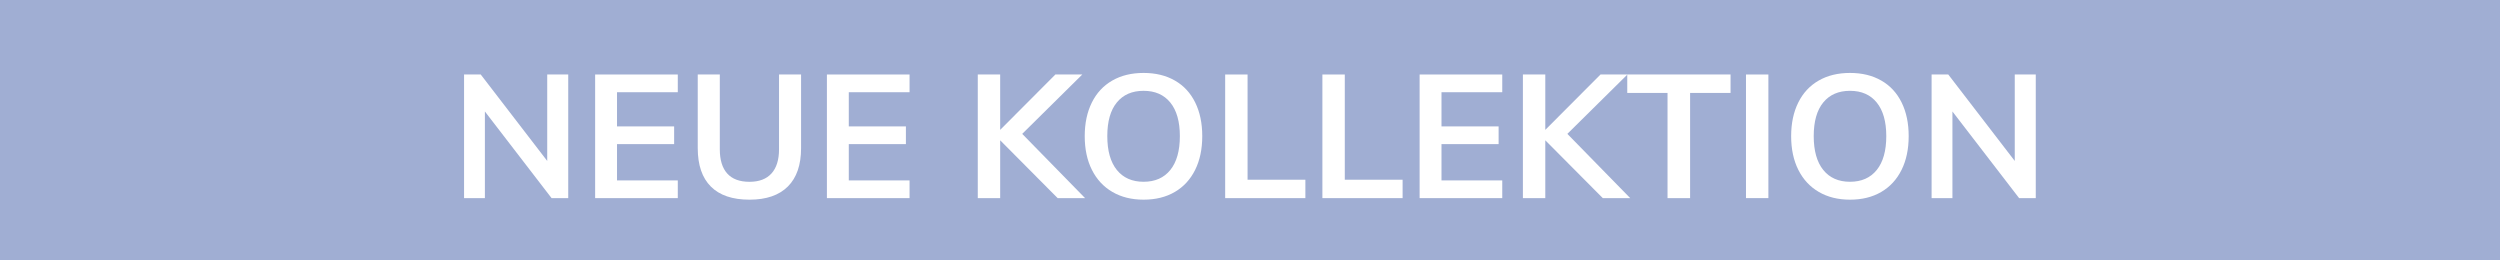 <?xml version="1.0" encoding="utf-8"?>
<!-- Generator: Adobe Illustrator 27.1.1, SVG Export Plug-In . SVG Version: 6.00 Build 0)  -->
<svg version="1.1" id="Calque_1" xmlns="http://www.w3.org/2000/svg" xmlns:xlink="http://www.w3.org/1999/xlink" x="0px" y="0px"
	 viewBox="0 0 144 15" style="enable-background:new 0 0 144 15;" xml:space="preserve">
<style type="text/css">
	.st0{fill:#A0AED3;}
	.st1{fill:none;}
	.st2{enable-background:new    ;}
	.st3{fill:#FFFFFF;}
</style>
<g>
	<rect class="st0" width="144" height="15"/>
</g>
<rect y="4.1" class="st1" width="144" height="11.9"/>
<g class="st2">
	<path class="st3" d="M32.73,4.291v7.12h-0.96l-3.84-4.99v4.99h-1.2V4.291h0.96
		l3.83,4.98V4.291H32.73z"/>
	<path class="st3" d="M34.28,4.291h4.76v1.021h-3.5V7.281h3.29v1.02h-3.29v2.091h3.5
		v1.02h-4.76V4.291z"/>
	<path class="st3" d="M40.945,10.746c-0.503-0.503-0.755-1.241-0.755-2.215V4.291h1.271
		v4.311c0,0.613,0.143,1.078,0.43,1.395s0.713,0.475,1.28,0.475
		c0.553,0,0.975-0.159,1.265-0.479s0.436-0.783,0.436-1.39V4.291h1.27V8.531
		c0,0.967-0.253,1.703-0.76,2.21s-1.243,0.76-2.21,0.76
		C42.19,11.501,41.449,11.25,40.945,10.746z"/>
	<path class="st3" d="M47.63,4.291h4.76v1.021h-3.5V7.281h3.29v1.02h-3.29v2.091h3.5
		v1.02h-4.76V4.291z"/>
	<path class="st3" d="M60.92,11.411l-3.31-3.33v3.33h-1.29V4.291h1.29v3.19
		l3.18-3.19h1.55l-3.46,3.42L62.5,11.411H60.92z"/>
	<path class="st3" d="M64.075,11.056c-0.51-0.296-0.903-0.72-1.18-1.27
		c-0.277-0.55-0.415-1.198-0.415-1.945c0-0.739,0.137-1.385,0.41-1.935
		c0.272-0.55,0.665-0.972,1.175-1.265c0.51-0.294,1.111-0.44,1.805-0.44
		s1.295,0.146,1.805,0.44c0.511,0.293,0.9,0.715,1.17,1.265
		C69.115,6.456,69.25,7.102,69.25,7.841c0,0.747-0.137,1.396-0.41,1.945
		s-0.663,0.974-1.17,1.27c-0.507,0.297-1.106,0.445-1.8,0.445
		C65.184,11.501,64.585,11.353,64.075,11.056z M67.41,9.791
		c0.366-0.453,0.55-1.104,0.55-1.95c0-0.84-0.184-1.484-0.55-1.935
		s-0.88-0.675-1.54-0.675s-1.174,0.223-1.54,0.67
		c-0.366,0.446-0.55,1.093-0.55,1.939s0.184,1.497,0.55,1.95
		s0.88,0.68,1.54,0.68S67.044,10.244,67.41,9.791z"/>
	<path class="st3" d="M70.57,4.291h1.29v6.061h3.33v1.06h-4.62V4.291z"/>
	<path class="st3" d="M76.17,4.291h1.29v6.061h3.33v1.06h-4.62V4.291z"/>
	<path class="st3" d="M81.77,4.291h4.76v1.021h-3.5V7.281h3.29v1.02h-3.29v2.091h3.5
		v1.02h-4.76V4.291z"/>
	<path class="st3" d="M92.32,11.411l-3.311-3.33v3.33h-1.29V4.291h1.29v3.19
		l3.181-3.19h1.55l-3.46,3.42l3.62,3.7H92.32z"/>
	<path class="st3" d="M96.05,5.352h-2.32V4.291h5.95v1.061h-2.33v6.06h-1.3V5.352z"
		/>
	<path class="st3" d="M100.569,4.291h1.29v7.12h-1.29V4.291z"/>
	<path class="st3" d="M104.765,11.056c-0.51-0.296-0.903-0.72-1.18-1.27
		c-0.277-0.55-0.415-1.198-0.415-1.945c0-0.739,0.137-1.385,0.41-1.935
		c0.272-0.55,0.665-0.972,1.175-1.265c0.51-0.294,1.111-0.44,1.805-0.44
		s1.295,0.146,1.805,0.44c0.511,0.293,0.9,0.715,1.17,1.265
		c0.271,0.55,0.405,1.195,0.405,1.935c0,0.747-0.137,1.396-0.41,1.945
		s-0.663,0.974-1.17,1.27c-0.507,0.297-1.106,0.445-1.8,0.445
		C105.873,11.501,105.274,11.353,104.765,11.056z M108.1,9.791
		c0.366-0.453,0.55-1.104,0.55-1.95c0-0.84-0.184-1.484-0.55-1.935
		s-0.88-0.675-1.54-0.675s-1.174,0.223-1.54,0.67
		c-0.366,0.446-0.55,1.093-0.55,1.939s0.184,1.497,0.55,1.95
		s0.88,0.68,1.54,0.68S107.733,10.244,108.1,9.791z"/>
	<path class="st3" d="M117.26,4.291v7.12h-0.96l-3.84-4.99v4.99h-1.2V4.291h0.96
		l3.83,4.98V4.291H117.26z"/>
</g>
</svg>
